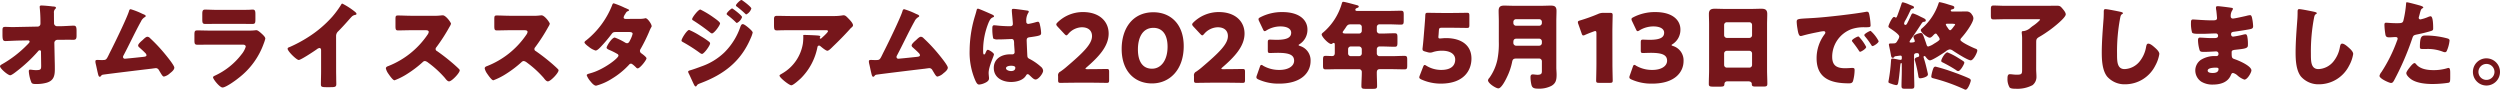 <svg xmlns="http://www.w3.org/2000/svg" width="631.416" height="22.656" viewBox="0 0 631.416 22.656"><path d="M-317.892-13.944c-.408,0-.816.024-1.224.024-.624,0-1.248-.048-1.872-.048-.672,0-.744.168-.744,1.008v.888c0,1.464.168,1.68.792,1.68.36,0,2.3-.1,3.12-.12l2.592-.048a.364.364,0,0,1,.36.336c0,.192-.5.672-.672.84A28.5,28.5,0,0,1-321.8-4.56c-.216.12-.552.312-.552.528,0,.576,1.992,2.28,2.568,2.28.36,0,1.272-.72,1.608-.984a37.8,37.8,0,0,0,5.448-5.088.5.5,0,0,1,.408-.24.309.309,0,0,1,.312.336l.048,3.552c0,.888-.048,1.128-1.272,1.128a6.547,6.547,0,0,1-.984-.072,4.31,4.31,0,0,0-.528-.048c-.288,0-.336.192-.336.432a9.23,9.23,0,0,0,.648,2.784c.168.384.624.408,1.1.408h.168A9.126,9.126,0,0,0-310.62.144c1.776-.5,2.112-1.68,2.112-3.384,0-.624,0-1.248-.024-1.872l-.1-4.824a.79.79,0,0,1,.768-.768h.816c.672,0,1.344-.024,2.04-.024.36,0,.744.024,1.1.024.7,0,.888-.216.888-1.056v-1.224c0-1.056-.192-1.3-.768-1.3-.312,0-2.52.144-3.36.144h-.816a.76.76,0,0,1-.744-.72v-.288c-.024-.768-.024-1.536-.024-2.328a1.237,1.237,0,0,1,.288-.984.467.467,0,0,0,.216-.336c0-.264-.288-.288-.744-.336a1.168,1.168,0,0,1-.288-.024c-.552-.072-2.112-.216-2.64-.216-.24,0-.432.072-.432.36,0,.1.024.192.024.312a34.849,34.849,0,0,1,.168,3.552v.384a.713.713,0,0,1-.744.72Zm28.56-4.488c-.312,0-.384.264-.456.528-.552,1.752-3.48,7.776-4.44,9.672-.216.432-.408.792-.552,1.1-.7,1.44-.744,1.536-1.68,1.536h-.456c-.264,0-.528-.024-.792-.024-.24,0-.552,0-.552.336a2.563,2.563,0,0,0,.072.6c.192.768.336,1.56.528,2.352.12.5.216.96.5.96.144,0,.216-.1.312-.192a.672.672,0,0,1,.528-.336c.816-.144,10.728-1.344,12.24-1.512.144-.024,1.032-.144,1.1-.144a.894.894,0,0,1,.744.48c.1.168.192.336.288.48.456.768.7,1.176,1.008,1.176a3.274,3.274,0,0,0,1.512-.84c.408-.312,1.1-.864,1.1-1.416,0-.624-2.208-3.264-2.712-3.864a40.541,40.541,0,0,0-3.432-3.6.955.955,0,0,0-.648-.336c-.36,0-.792.432-1.248.864-.312.264-1.1.936-1.1,1.344a.649.649,0,0,0,.264.456c.5.456,1.032.912,1.512,1.416a.987.987,0,0,1,.336.552c0,.36-.408.408-.888.456-1.344.144-2.688.288-4.008.408-.192.024-.456.048-.576.048a.436.436,0,0,1-.456-.432.725.725,0,0,1,.12-.384c1.464-2.76,2.76-5.568,4.248-8.3.048-.072.1-.168.144-.24a2.446,2.446,0,0,1,.912-1.1c.12-.072.312-.168.312-.312,0-.24-.384-.384-.744-.528-.072-.024-.144-.072-.216-.1A18.508,18.508,0,0,0-289.332-18.432Zm21.984.168c-1.176,0-2.5-.072-3.216-.072-.552,0-.7.288-.7,1.08v1.32c0,.912.048,1.224.768,1.224,1.056,0,2.112-.024,3.144-.024h5.592c1.032,0,2.088.024,3.144.024.744,0,.768-.312.768-1.3v-1.128c0-.864-.1-1.2-.7-1.2-.312,0-.624.048-.936.048-.768.024-1.536.024-2.28.024Zm-1.824,5.232c-1.1,0-2.208-.048-3.312-.048-.624,0-.768.144-.768,1.1v1.368c0,.936.1,1.152.816,1.152,1.056,0,2.112-.024,3.192-.024h8.184c.288,0,.768.048.768.528a5.626,5.626,0,0,1-1.056,1.92,17.873,17.873,0,0,1-6.72,5.376c-.168.072-.48.216-.48.432,0,.456,1.68,2.568,2.4,2.568.816,0,3.288-1.776,3.984-2.352a18.98,18.98,0,0,0,6.432-8.784,8.642,8.642,0,0,0,.384-1.2c0-.384-.432-.792-.72-1.08-.336-.312-1.128-1.056-1.512-1.056a4.285,4.285,0,0,0-.552.048,14.273,14.273,0,0,1-1.584.048Zm31.7,1.392a1.579,1.579,0,0,1,.552-1.224c1.8-1.824,2.856-3.144,3.432-3.72a1.527,1.527,0,0,1,.864-.408c.144-.048.312-.1.312-.264,0-.144-.192-.384-.48-.6a17.914,17.914,0,0,0-3.1-1.992c-.168,0-.264.168-.312.288a24.753,24.753,0,0,1-2.208,3,28.74,28.74,0,0,1-6.12,5.184,33.769,33.769,0,0,1-4.68,2.5c-.216.072-.5.168-.5.432,0,.624,2.256,2.832,2.808,2.832s3.864-2.208,4.512-2.664a1.615,1.615,0,0,1,.7-.36c.312,0,.432.24.432.6v5.352c0,1.08-.048,2.16-.048,3.24,0,.552.168.7,1.3.7h.984c1.2,0,1.608-.024,1.608-.768,0-.456-.024-.912-.024-1.344,0-.648-.024-1.3-.024-1.944Zm18.936-5.136c-1.1,0-2.208-.072-3.312-.072-.576,0-.624.168-.624,1.008v1.608c0,.864.048,1.152.648,1.152,1.1,0,2.208-.048,3.288-.048h3.648c.408,0,.816.048.816.456a1.655,1.655,0,0,1-.336.72,21.458,21.458,0,0,1-9.864,7.872c-.288.1-.624.24-.624.6a3.72,3.72,0,0,0,.6,1.3c.264.384,1.152,1.7,1.584,1.7a16.889,16.889,0,0,0,3.336-1.7,27.451,27.451,0,0,0,3.768-2.88.843.843,0,0,1,.6-.288,1.926,1.926,0,0,1,.792.408,25.808,25.808,0,0,1,4.224,3.864.431.431,0,0,1,.12.168c.264.312.576.7.936.7.672,0,2.688-2.112,2.688-2.784a.342.342,0,0,0-.144-.288c-.168-.216-1.008-.96-1.248-1.176A49.638,49.638,0,0,0-212-7.872a.543.543,0,0,1-.336-.5.656.656,0,0,1,.192-.456,44.523,44.523,0,0,0,3.336-5.184,2.812,2.812,0,0,0,.36-.744c0-.336-1.32-2.136-2.064-2.136a5.053,5.053,0,0,0-.6.048,12.746,12.746,0,0,1-1.656.072Zm24.96,0c-1.1,0-2.208-.072-3.312-.072-.576,0-.624.168-.624,1.008v1.608c0,.864.048,1.152.648,1.152,1.1,0,2.208-.048,3.288-.048h3.648c.408,0,.816.048.816.456a1.655,1.655,0,0,1-.336.72,21.458,21.458,0,0,1-9.864,7.872c-.288.1-.624.24-.624.6a3.72,3.72,0,0,0,.6,1.3c.264.384,1.152,1.7,1.584,1.7a16.889,16.889,0,0,0,3.336-1.7,27.452,27.452,0,0,0,3.768-2.88.843.843,0,0,1,.6-.288,1.926,1.926,0,0,1,.792.408,25.808,25.808,0,0,1,4.224,3.864.43.43,0,0,1,.12.168c.264.312.576.7.936.7.672,0,2.688-2.112,2.688-2.784a.342.342,0,0,0-.144-.288c-.168-.216-1.008-.96-1.248-1.176a49.638,49.638,0,0,0-4.368-3.408.543.543,0,0,1-.336-.5.656.656,0,0,1,.192-.456,44.523,44.523,0,0,0,3.336-5.184,2.812,2.812,0,0,0,.36-.744c0-.336-1.32-2.136-2.064-2.136a5.053,5.053,0,0,0-.6.048,12.746,12.746,0,0,1-1.656.072Zm29.184.792c-.24-.024-.456-.1-.456-.384a1.954,1.954,0,0,1,.384-.816c.24-.432.336-.624.72-.768.216-.1.264-.144.264-.264,0-.072-.072-.12-.168-.168-.144-.072-.48-.24-.912-.408a21.933,21.933,0,0,0-2.784-1.128c-.264,0-.384.384-.456.6a21.471,21.471,0,0,1-6.48,8.736c-.168.12-.456.312-.456.552,0,.192.5.672,1.1,1.1a4.917,4.917,0,0,0,1.7.936c.408,0,.936-.552,1.224-.84a37.161,37.161,0,0,0,2.832-3.336c.336-.456.528-.5,1.2-.5h3.264c.312,0,.84.048.84.456a6.779,6.779,0,0,1-.6,1.536c-.216.456-.408.84-.816.84a1.15,1.15,0,0,1-.48-.168,15.3,15.3,0,0,0-2.616-1.272c-.744,0-2.064,2.184-2.064,2.568,0,.264.5.48.72.576a16.722,16.722,0,0,1,1.968.984.5.5,0,0,1,.312.432c0,.672-3.72,3.48-6.792,4.368-.144.048-.264.072-.384.12-.552.144-.84.24-.84.5a5.189,5.189,0,0,0,.936,1.512c.312.384.888,1.1,1.44,1.1a14.088,14.088,0,0,0,3.96-1.752,19.85,19.85,0,0,0,4.344-3.528.683.683,0,0,1,.5-.288c.312,0,1.056.744,1.3.984a.529.529,0,0,0,.384.216c.6,0,2.232-2.112,2.232-2.544,0-.312-.984-1.032-1.248-1.224a.8.8,0,0,1-.408-.648,1.066,1.066,0,0,1,.216-.576,40.584,40.584,0,0,0,2.088-4.224,8.821,8.821,0,0,1,.552-1.176.419.419,0,0,0,.1-.288c0-.5-1.008-1.992-1.536-1.992a.7.7,0,0,0-.216.048,6.507,6.507,0,0,1-1.344.12Zm18.912-2.376c-.5,0-2.064,1.992-2.064,2.424,0,.168.12.264.264.336a48.732,48.732,0,0,1,4.1,2.9c.144.12.456.384.648.384.528,0,2.04-2.04,2.04-2.544,0-.336-1.128-1.128-1.608-1.464A23.277,23.277,0,0,0-145.476-18.36Zm6.648,1.1c0,.144.1.216.216.312a22.692,22.692,0,0,1,1.848,1.56c.144.144.408.432.528.432a2.6,2.6,0,0,0,1.3-1.488c0-.408-2.352-2.184-2.5-2.184C-137.7-18.624-138.828-17.568-138.828-17.256Zm-11.4,6.744c0,.192.192.288.36.384a39.7,39.7,0,0,1,4.248,2.712,1.53,1.53,0,0,0,.552.288c.528,0,2.064-2.136,2.064-2.664a.63.63,0,0,0-.336-.48A17.084,17.084,0,0,0-145.4-11.64a19.348,19.348,0,0,0-2.9-1.56C-148.836-13.2-150.228-11.016-150.228-10.512Zm15.12-10.248c-.264,0-1.368,1.056-1.368,1.368,0,.168.168.264.312.36.7.552,1.368,1.1,2.016,1.728.072.072.192.192.288.192a2.558,2.558,0,0,0,1.272-1.488c0-.384-1.776-1.728-2.16-1.968A.667.667,0,0,0-135.108-20.76Zm.36,6.1c-.336,0-.456.312-.576.576a16.745,16.745,0,0,1-4.056,6.552,15.709,15.709,0,0,1-5.76,3.528c-.7.264-2.256.84-2.928,1.008-.144.048-.48.144-.48.336a1.006,1.006,0,0,0,.1.36c.24.432,1.008,2.184,1.32,2.808.072.168.288.576.48.576a.39.39,0,0,0,.216-.12c.216-.36.288-.432.984-.7,5.9-2.208,10.224-5.5,12.72-11.424a7.2,7.2,0,0,0,.48-1.368c0-.336-.864-1.056-1.176-1.32C-133.692-14.064-134.412-14.664-134.748-14.664Zm18.84,5.856c.072-.288.144-.432.432-.432a.405.405,0,0,1,.24.072c.408.336,1.464,1.224,1.848,1.224.288,0,.744-.408,1.176-.84L-112-9c1.464-1.392,2.88-2.832,4.248-4.344a4.607,4.607,0,0,1,.336-.36c.24-.192.5-.408.5-.672,0-.576-.936-1.488-1.344-1.9-.312-.312-.6-.624-1.032-.624a2.364,2.364,0,0,0-.408.048,13.3,13.3,0,0,1-2.208.144h-10.56c-1.248,0-2.472-.048-3.7-.048-.6,0-.7.312-.7.84v1.224c0,1.344.024,1.608.768,1.608.336,0,.672-.024,1.008-.024.864-.024,1.728-.024,2.616-.024h8.856c.264,0,.384.12.384.264,0,.312-1.512,1.632-1.7,1.8a.218.218,0,0,1-.168.072.2.2,0,0,1-.216-.192.182.182,0,0,1,.048-.1c.024-.072.1-.144.1-.216,0-.12-.072-.216-.48-.264-.552-.072-2.9-.168-3.6-.168-.216,0-.24.072-.24.264,0,.048.024.072.024.12a13.536,13.536,0,0,1-.1,1.752,10.665,10.665,0,0,1-5.208,7.584c-.5.288-.7.408-.7.552,0,.528,2.448,2.448,2.976,2.448.5,0,2.016-1.392,2.424-1.776A15.185,15.185,0,0,0-115.908-8.808Zm21.936-9.624c-.312,0-.384.264-.456.528-.552,1.752-3.48,7.776-4.44,9.672-.216.432-.408.792-.552,1.1-.7,1.44-.744,1.536-1.68,1.536h-.456c-.264,0-.528-.024-.792-.024-.24,0-.552,0-.552.336a2.563,2.563,0,0,0,.072.6c.192.768.336,1.56.528,2.352.12.5.216.96.5.96.144,0,.216-.1.312-.192a.672.672,0,0,1,.528-.336c.816-.144,10.728-1.344,12.24-1.512.144-.024,1.032-.144,1.1-.144a.894.894,0,0,1,.744.48c.1.168.192.336.288.48.456.768.7,1.176,1.008,1.176a3.274,3.274,0,0,0,1.512-.84c.408-.312,1.1-.864,1.1-1.416,0-.624-2.208-3.264-2.712-3.864a40.543,40.543,0,0,0-3.432-3.6.955.955,0,0,0-.648-.336c-.36,0-.792.432-1.248.864-.312.264-1.1.936-1.1,1.344a.649.649,0,0,0,.264.456c.5.456,1.032.912,1.512,1.416a.987.987,0,0,1,.336.552c0,.36-.408.408-.888.456-1.344.144-2.688.288-4.008.408-.192.024-.456.048-.576.048a.436.436,0,0,1-.456-.432.725.725,0,0,1,.12-.384c1.464-2.76,2.76-5.568,4.248-8.3.048-.072.1-.168.144-.24a2.446,2.446,0,0,1,.912-1.1c.12-.072.312-.168.312-.312,0-.24-.384-.384-.744-.528-.072-.024-.144-.072-.216-.1A18.509,18.509,0,0,0-93.972-18.432ZM-77.46-8.016a17.662,17.662,0,0,0,1.488,7.7c.264.528.48.912.912.912A4.174,4.174,0,0,0-73.836.288c.528-.216,1.272-.576,1.272-1.224a2.756,2.756,0,0,0-.024-.432c-.024-.288-.072-.7-.072-.96,0-1.632,1.344-4.272,1.344-4.7,0-.36-1.224-1.152-1.56-1.152-.216,0-.36.288-.6.864-.072.144-.144.312-.336.312-.24,0-.24-.5-.24-1.008a18.409,18.409,0,0,1,1.44-7.176c.312-.624.48-.984,1.1-1.224.12-.048.216-.1.216-.24s-.144-.288-.576-.48-3.24-1.44-3.48-1.44-.312.24-.36.456c-.192.792-.408,1.392-.624,2.16A30.53,30.53,0,0,0-77.46-8.016Zm11.04-10.512c-.288,0-.384.12-.384.408,0,.528.264,2.9.264,3.408,0,.432-.312.576-.7.576-.96,0-1.944-.048-2.928-.144-.216-.024-.96-.1-1.1-.1-.384,0-.456.336-.456.648a11.734,11.734,0,0,0,.216,2.688,1.866,1.866,0,0,0,1.2.24h.36c1.008,0,2.664-.1,3.1-.1.528,0,.624.384.624,1.2,0,.384.12,1.512.12,2.064a.526.526,0,0,1-.576.6h-.552c-2.112,0-4.128,1.08-4.128,3.432,0,2.472,2.184,3.552,4.368,3.552,1.32,0,3-.384,3.744-1.584.168-.264.24-.384.456-.384a.731.731,0,0,1,.48.288c.1.1.192.168.288.264.5.48.864.792,1.224.792.72,0,1.9-1.536,1.9-2.208a1.428,1.428,0,0,0-.552-1.008,13.829,13.829,0,0,0-2.568-1.824c-.6-.312-.816-.36-.864-.936-.024-.336-.168-3.6-.168-3.912,0-.6.264-.72.792-.792,2.64-.36,2.856-.48,2.856-1.08a10.226,10.226,0,0,0-.288-1.992c-.072-.36-.168-.84-.528-.84a3.789,3.789,0,0,0-.624.144,15.338,15.338,0,0,1-1.776.408.506.506,0,0,1-.528-.576,3.776,3.776,0,0,1,.432-2.112.826.826,0,0,0,.192-.432c0-.168-.192-.216-.312-.24C-63.444-18.168-65.916-18.528-66.42-18.528Zm-.6,14.376c.36,0,1.1.024,1.1.5,0,.648-.528.84-1.08.84-.5,0-1.272-.24-1.272-.72C-68.268-4.056-67.38-4.152-67.02-4.152Zm19.248.864c-.288,0-.432-.048-.432-.12s.072-.168.264-.336c3.12-2.688,5.592-5.352,5.592-8.544,0-3.072-2.352-5.424-6.48-5.424A9.138,9.138,0,0,0-55.26-15.1c-.216.216-.312.36-.312.5,0,.168.1.312.288.528l1.776,1.9c.216.216.336.336.48.336s.264-.12.48-.36a4.685,4.685,0,0,1,3.408-1.68c1.728,0,2.592.912,2.592,2.232,0,1.968-2.064,4.056-6.648,7.944-.456.384-.84.672-1.32,1.008a1.018,1.018,0,0,0-.6,1.128V-.528c0,.552.1.7.6.7.168,0,2.976-.048,4.248-.048h3.432c1.248,0,3.84.048,4.008.048.5,0,.6-.144.6-.7V-2.64c0-.552-.1-.7-.6-.7-.168,0-2.76.048-4.008.048Zm16.728-14.376c-5.3,0-8.016,4.152-8.016,9.264,0,5.688,3.336,8.712,7.656,8.712,4.464,0,8.016-3.456,8.016-9.408C-23.388-14.784-26.82-17.664-31.044-17.664Zm0,3.936c2.16,0,3.576,1.56,3.576,4.776,0,3.336-1.584,5.544-3.936,5.544-2.232,0-3.552-1.656-3.552-4.872C-34.956-11.184-33.828-13.728-31.044-13.728Zm17.592,10.44c-.288,0-.432-.048-.432-.12s.072-.168.264-.336C-10.5-6.432-8.028-9.1-8.028-12.288c0-3.072-2.352-5.424-6.48-5.424A9.138,9.138,0,0,0-20.94-15.1c-.216.216-.312.36-.312.5,0,.168.1.312.288.528l1.776,1.9c.216.216.336.336.48.336s.264-.12.48-.36a4.685,4.685,0,0,1,3.408-1.68c1.728,0,2.592.912,2.592,2.232,0,1.968-2.064,4.056-6.648,7.944-.456.384-.84.672-1.32,1.008a1.018,1.018,0,0,0-.6,1.128V-.528c0,.552.1.7.6.7.168,0,2.976-.048,4.248-.048h3.432c1.248,0,3.84.048,4.008.048.5,0,.6-.144.6-.7V-2.64c0-.552-.1-.7-.6-.7-.168,0-2.76.048-4.008.048ZM5.94-9.648A4.279,4.279,0,0,0,7.86-13.32c0-2.208-1.8-4.392-6.36-4.392a11.854,11.854,0,0,0-5.52,1.3c-.336.168-.48.288-.48.5a1.272,1.272,0,0,0,.144.48l.984,2.064c.144.336.264.48.432.48a.98.98,0,0,0,.48-.216,6.789,6.789,0,0,1,3.5-.984c1.68,0,2.712.6,2.712,1.584,0,1.248-1.1,1.8-3.672,1.8-.576,0-1.344-.048-1.656-.048-.5,0-.576.144-.576.72v1.944c0,.576.072.72.576.72.312,0,1.248-.048,1.92-.048,2.832,0,4.152.48,4.152,1.992C4.5-4.08,3.06-3.1.8-3.1A8.037,8.037,0,0,1-3.324-4.152a.925.925,0,0,0-.456-.216c-.168,0-.264.168-.384.5L-4.932-1.68a1.18,1.18,0,0,0-.1.432c0,.24.144.384.5.552A12.27,12.27,0,0,0,.732.36c5.856,0,7.92-3.024,7.92-5.688A3.782,3.782,0,0,0,5.988-9.144c-.288-.1-.36-.144-.36-.24C5.628-9.456,5.748-9.528,5.94-9.648Zm14.928.624a.714.714,0,0,1,.72.672v1.1a.687.687,0,0,1-.672.672H18.8a.671.671,0,0,1-.672-.672v-1.1a.671.671,0,0,1,.672-.672Zm.048-5.592a.656.656,0,0,1,.672.672v.984a.687.687,0,0,1-.672.672H17.892c-.7,0-1.128,0-1.128-.312a.536.536,0,0,1,.144-.312c.24-.336.432-.6.576-.816.408-.648.576-.888,1.344-.888Zm7.488,0c1.032,0,2.064.072,3.1.072.624,0,.672-.288.672-1.08v-1.368c0-.768-.048-1.056-.672-1.056-1.032,0-2.064.048-3.1.048H20.388c-.168,0-.432-.048-.432-.288,0-.336.432-.456.5-.48.144-.048.36-.144.36-.336,0-.24-.312-.312-.576-.384-.552-.144-2.928-.816-3.336-.816-.24,0-.288.168-.408.576a15.1,15.1,0,0,1-4.56,7.08c-.24.192-.48.384-.48.576,0,.624,1.752,2.424,2.4,2.424a.559.559,0,0,0,.36-.168.361.361,0,0,1,.264-.1c.264,0,.288.216.288.528v1.968c0,.432-.12.816-.648.816-.744,0-1.248-.048-1.584-.048-.7,0-.744.144-.744,1.3v1.08c0,.792.048,1.032.7,1.032,1.056,0,2.136-.048,3.216-.048h5.136a.687.687,0,0,1,.744.72v.192c0,1.128-.1,2.256-.1,3.384,0,.6.312.672,1.08.672h1.752c.864,0,1.128-.072,1.128-.7,0-1.128-.072-2.256-.072-3.384,0-.528.144-.888.744-.888h3c1.08,0,2.16.048,3.24.048.648,0,.7-.24.7-1.032V-5.616c0-.768-.048-1.032-.7-1.032-1.08,0-2.16.072-3.24.072H26.052a.687.687,0,0,1-.672-.672V-8.28a.7.7,0,0,1,.792-.744h.48c1.08,0,2.16.072,3.24.072.648,0,.7-.264.7-1.152v-1.128c0-.864-.048-1.128-.7-1.128-1.08,0-2.16.072-3.24.072h-.5a.7.7,0,0,1-.768-.768v-.888a.662.662,0,0,1,.7-.672ZM41.316-11.04c-.288,0-.384-.1-.384-.384,0-.072.024-.36.048-.552l.072-1.056c.048-.624.168-.72.792-.72h2.112c1.272,0,4.032.048,4.2.048.5,0,.6-.144.6-.7v-2.424c0-.552-.1-.7-.6-.7-.168,0-2.928.048-4.2.048H42.444c-1.272,0-3.912-.048-4.224-.048-.48,0-.576.12-.6.7-.024.816-.1,1.584-.168,2.52l-.264,3.216c-.072.888-.144,1.584-.24,2.4a1.593,1.593,0,0,0-.024.312c0,.36.144.48.624.624l.528.144a2.784,2.784,0,0,0,.768.144,2.339,2.339,0,0,0,.792-.168,7.345,7.345,0,0,1,2.28-.312c1.8,0,3.264.72,3.264,2.232S44.148-3.1,41.652-3.1a7.157,7.157,0,0,1-3.72-1.032,1.025,1.025,0,0,0-.456-.216c-.168,0-.264.144-.408.48l-.84,2.184a1.426,1.426,0,0,0-.12.456c0,.216.168.36.5.528A11.977,11.977,0,0,0,41.532.36c5.808,0,7.752-3.312,7.752-6.336,0-3.408-2.616-5.16-6.432-5.16C42.2-11.136,41.532-11.04,41.316-11.04Zm14.88.816a20.784,20.784,0,0,1-.36,4.536A12.277,12.277,0,0,1,53.8-1.08a1.084,1.084,0,0,0-.336.6c0,.768,1.992,2.04,2.616,2.04.792,0,1.9-2.256,2.208-2.928a15.506,15.506,0,0,0,1.272-3.768c.12-.648.384-.84,1.032-.84H66.4a.687.687,0,0,1,.672.672v2.52c0,.48-.048.912-1.1.912-.408,0-.912-.1-1.2-.1-.456,0-.576.312-.576.7A9,9,0,0,0,64.4.528c.168.768.456,1.1,1.68,1.1A6.817,6.817,0,0,0,69.42.96C70.62.312,70.788-.624,70.788-1.9c0-.624-.072-1.224-.072-1.848V-15.408c0-.864.048-1.752.048-2.616,0-1.152-.6-1.32-1.416-1.32s-1.656.048-2.472.048H60.06c-.84,0-1.68-.048-2.52-.048-.96,0-1.392.312-1.392,1.32,0,.864.048,1.728.048,2.592Zm3.672-5.016a.671.671,0,0,1,.672-.672H66.4a.671.671,0,0,1,.672.672v.312a.687.687,0,0,1-.672.672H60.54a.687.687,0,0,1-.672-.672Zm.816,6.024a.724.724,0,0,1-.816-.816v-.144c0-.528.24-.816.768-.816H66.4a.687.687,0,0,1,.672.672v.432a.687.687,0,0,1-.672.672Zm24.192-3.5c0-1.272.072-4.032.072-4.2,0-.5-.144-.6-.7-.6H82.668a3.187,3.187,0,0,0-1.416.288A42.906,42.906,0,0,1,76.716-15.6c-.408.12-.552.216-.552.432a1.288,1.288,0,0,0,.1.456l.84,2.376c.12.36.216.528.432.528a1.079,1.079,0,0,0,.456-.144c.648-.288,1.368-.576,2.184-.864a1.082,1.082,0,0,1,.384-.1c.216,0,.288.168.288.6v7.68c0,1.272-.072,4.032-.072,4.2,0,.5.144.6.7.6h2.784c.552,0,.7-.1.7-.6,0-.168-.072-2.928-.072-4.2ZM100.14-9.648a4.279,4.279,0,0,0,1.92-3.672c0-2.208-1.8-4.392-6.36-4.392a11.854,11.854,0,0,0-5.52,1.3c-.336.168-.48.288-.48.5a1.272,1.272,0,0,0,.144.48l.984,2.064c.144.336.264.48.432.48a.98.98,0,0,0,.48-.216,6.789,6.789,0,0,1,3.5-.984c1.68,0,2.712.6,2.712,1.584,0,1.248-1.1,1.8-3.672,1.8-.576,0-1.344-.048-1.656-.048-.5,0-.576.144-.576.72v1.944c0,.576.072.72.576.72.312,0,1.248-.048,1.92-.048,2.832,0,4.152.48,4.152,1.992C98.7-4.08,97.26-3.1,95-3.1a8.037,8.037,0,0,1-4.128-1.056.925.925,0,0,0-.456-.216c-.168,0-.264.168-.384.5L89.268-1.68a1.179,1.179,0,0,0-.1.432c0,.24.144.384.5.552A12.27,12.27,0,0,0,94.932.36c5.856,0,7.92-3.024,7.92-5.688a3.782,3.782,0,0,0-2.664-3.816c-.288-.1-.36-.144-.36-.24C99.828-9.456,99.948-9.528,100.14-9.648ZM113.1-7.224a.676.676,0,0,1,.672-.7h5.712a.671.671,0,0,1,.672.672v2.9a.671.671,0,0,1-.672.672h-5.712a.671.671,0,0,1-.672-.672Zm0-7.248a.687.687,0,0,1,.672-.672h5.712a.687.687,0,0,1,.672.672v2.616a.687.687,0,0,1-.672.672h-5.712a.692.692,0,0,1-.672-.7ZM119.22-.216c.624,0,.864.336.864.6,0,.648.216.72,1.1.72h1.776c.768,0,1.056-.072,1.056-.672,0-1.2-.072-2.376-.072-3.576v-11.52c0-.84.048-1.7.048-2.568,0-1.1-.576-1.32-1.488-1.32-.888,0-1.752.048-2.616.048h-6.528c-.888,0-1.752-.048-2.64-.048-.96,0-1.464.288-1.464,1.32,0,.864.048,1.728.048,2.568v11.52c0,1.2-.072,2.4-.072,3.6,0,.624.312.672,1.3.672h1.248c1.1,0,1.368-.024,1.392-.648.024-.5.336-.7.792-.7Zm27.768-11.328c-.264,0-1.608.72-1.608,1.056a.41.41,0,0,0,.12.264c.528.672,1.008,1.3,1.464,1.992.312.48.36.552.48.552.24,0,1.536-.744,1.536-1.224a10.682,10.682,0,0,0-1.632-2.352C147.252-11.376,147.108-11.544,146.988-11.544Zm3.12-1.416c-.288,0-1.608.744-1.608,1.056a.755.755,0,0,0,.192.36,18.686,18.686,0,0,1,1.536,2.088c.072.12.192.336.36.336.264,0,1.536-.768,1.536-1.248A9.059,9.059,0,0,0,150.108-12.96Zm-18.48-.528c.12.744.288,1.824.792,1.824a1.62,1.62,0,0,0,.336-.048c1.248-.36,2.9-.72,4.176-.96a8.588,8.588,0,0,1,1.3-.216c.264,0,.432.144.432.36a.676.676,0,0,1-.144.36,10.063,10.063,0,0,0-2.064,6.12c0,5.184,3.72,6.336,8.16,6.336.5,0,.84-.072,1.032-.552a10.873,10.873,0,0,0,.408-2.808c0-.456-.168-.528-.624-.528-.336,0-1.128.072-1.728.072-2.112,0-3.312-.624-3.312-2.9a7.457,7.457,0,0,1,4.968-7.008,9.786,9.786,0,0,1,3.432-.432c1.032-.024,1.3-.024,1.3-.48a16.794,16.794,0,0,0-.312-2.664c-.1-.456-.168-.792-.6-.792a.9.9,0,0,0-.24.024c-2.928.552-9.888,1.344-12.912,1.536-.672.048-1.224.072-1.7.1-2.64.144-2.9.168-2.9.912A13.042,13.042,0,0,0,131.628-13.488ZM165.42-1.464c0,.36.24.408.528.48a45.3,45.3,0,0,1,7.776,2.76.913.913,0,0,0,.36.12c.624,0,1.32-2.064,1.32-2.328a.561.561,0,0,0-.336-.48c-.744-.408-3.384-1.392-4.272-1.7a42.819,42.819,0,0,0-4.3-1.32c-.408,0-.528.336-.648.672A9.809,9.809,0,0,0,165.42-1.464Zm2.52-3.912c0,.216.192.312.36.384a35.181,35.181,0,0,1,3.408,1.944.829.829,0,0,0,.5.24c.6,0,1.56-1.8,1.56-2.112a.414.414,0,0,0-.192-.336c-.336-.264-1.032-.672-1.416-.912A16.555,16.555,0,0,0,169.5-7.536C168.924-7.536,167.94-5.88,167.94-5.376Zm2.712-9.384c.336,0,.792.024.792.168a.543.543,0,0,1-.12.24c-.072.1-.1.12-.168.216-.264.36-.72,1.008-.96,1.008-.216,0-.408-.288-.528-.456-.048-.072-.072-.12-.12-.192a2.565,2.565,0,0,1-.456-.792c0-.168.192-.192.312-.192ZM163.02-14.9a.7.7,0,0,1,.576-.36c.264-.024.432-.1.432-.36,0-.336-.456-.5-.888-.72-.12-.048-.312-.144-.552-.264a10.442,10.442,0,0,0-1.776-.768c-.24,0-.336.12-.5.48-.216.48-.432.936-.648,1.392-.048.1-.1.168-.144.264-.216.456-.36.768-.624.768a.334.334,0,0,1-.336-.36,1.821,1.821,0,0,1,.288-.744,2.113,2.113,0,0,1,.144-.24c.432-.792.816-1.584,1.2-2.424a.8.8,0,0,1,.5-.36.321.321,0,0,0,.36-.312c0-.264-.336-.36-.768-.528-.12-.048-.24-.1-.408-.168a7.962,7.962,0,0,0-1.632-.576c-.192,0-.264.12-.36.432-.264.816-.576,1.7-.888,2.544-.264.7-.336.888-.528.888a.6.6,0,0,1-.264-.12.452.452,0,0,0-.192-.048c-.48,0-1.416,2.088-1.416,2.4,0,.192.168.312.312.408.5.336,2.424,1.56,2.424,2.136a1.618,1.618,0,0,1-.312.816c-.5.912-.552.936-1.536.936-.528,0-.768,0-.768.288,0,.144.24,1.224.288,1.44.072.36.12.648.168.888.144.792.168,1.008.528,1.008a.423.423,0,0,0,.36-.192c.1-.144.12-.192.432-.216.216-.024.96-.144,1.128-.144.264,0,.36.144.36.384V-6c0,.216-.1.36-.336.36a6.466,6.466,0,0,1-.768-.12,12.817,12.817,0,0,0-1.272-.216c-.336,0-.336.288-.36.672a42.084,42.084,0,0,1-.552,4.632,5.2,5.2,0,0,0-.1.6c0,.24.312.336.816.5a5.334,5.334,0,0,0,1.176.312c.384,0,.456-.432.5-.72.192-1.056.288-2.112.384-2.976.024-.288.048-.768.072-.888.048-.432.1-1.008.264-1.008.144,0,.168.24.168.384v1.68c0,1.248-.072,2.5-.072,3.744,0,.648.24.7.984.7h1.272c.768,0,.984-.048.984-.72,0-1.224-.072-2.472-.072-3.72V-6.792c0-.456.36-.552.792-.552.384,0,.5.264.5.648,0,.264-.24.312-.5.384s-.624.24-.624.552a1.184,1.184,0,0,0,.072.36,31.983,31.983,0,0,1,.816,3.648c.072.408.072.768.5.768s1.944-.336,1.944-.96a.984.984,0,0,0-.024-.264c-.24-1.056-.48-2.112-.792-3.168-.048-.168-.288-.888-.288-1.008,0-.144.12-.216.264-.216.12,0,.192.1.264.192.24.312.672.888,1.1.888.6,0,3.264-1.752,3.888-2.184a2.235,2.235,0,0,1,1.1-.576,1.507,1.507,0,0,1,.768.288c.72.5,3.816,2.472,4.536,2.472.7,0,1.656-1.992,1.656-2.448,0-.288-.168-.408-.456-.5-.528-.192-3.816-1.68-3.816-2.232a.863.863,0,0,1,.264-.5c.312-.36.6-.7.912-1.1.624-.792,2.112-2.9,2.112-3.84a1.506,1.506,0,0,0-.36-.912,1.529,1.529,0,0,0-1.344-.816c-.744,0-1.464.024-2.184.024h-1.32c-.168,0-.5,0-.5-.24,0-.264.288-.312.408-.336.264-.048.48-.168.48-.456,0-.312-.24-.384-.912-.576-.168-.048-.336-.1-.48-.144a18.7,18.7,0,0,0-2.3-.624c-.144,0-.216.1-.264.24a14.3,14.3,0,0,1-4.1,6.288c-.168.144-.408.312-.408.552,0,.576,1.68,1.9,2.256,1.9.36,0,.744-.432.984-.7.144-.12.312-.336.528-.336.192,0,.312.192.48.456.024.048.072.1.12.168a1.851,1.851,0,0,1,.408.768c0,.36-1.1.96-1.416,1.152a4.736,4.736,0,0,1-1.488.72c-.288,0-.384-.36-.456-.576-.12-.408-.264-.792-.408-1.2-.432-1.2-.576-1.632-.984-1.632-.432,0-1.872.456-1.872.96a1.623,1.623,0,0,0,.168.552,2.282,2.282,0,0,1,.168.576c0,.312-.768.312-1.008.312-.144,0-.312,0-.312-.192s.36-.648.48-.816C161.316-12.312,162.18-13.608,163.02-14.9Zm28.9,4.968c0-.864.024-1.08.816-1.536.888-.5,1.728-1.08,2.544-1.656.792-.552,4.1-3.12,4.1-4.008,0-.48-.5-1.056-.792-1.416-.48-.552-.624-.768-1.416-.768-1.056,0-2.136.024-3.192.024h-9.888c-1.008,0-2.04-.072-2.952-.072-.624,0-.672.288-.672,1.056v1.392c0,.792.048,1.056.672,1.056.984,0,1.968-.048,2.952-.048h8.136c.552,0,.672,0,.672.168A10.019,10.019,0,0,1,191-14.16c-.144.1-.264.216-.408.312a3.436,3.436,0,0,1-1.8.936c-.312,0-.528,0-.528.36a1.722,1.722,0,0,0,.024.312,10.466,10.466,0,0,1,.072,1.512v7.392c0,1.176,0,1.44-1.32,1.44a8.527,8.527,0,0,1-1.1-.072c-.192-.024-.5-.048-.672-.048-.528,0-.6.48-.6,1.1A4.1,4.1,0,0,0,185.2,1.32c.288.336,1.152.336,1.584.336A8.2,8.2,0,0,0,191,.744a2.651,2.651,0,0,0,.984-2.112c0-.648-.072-1.3-.072-1.944Zm17.472-8.52c-.408,0-.408.312-.408.84,0,.552-.024,1.368-.072,1.872-.192,2.592-.432,5.544-.432,8.3,0,1.92.144,4.464,1.344,6A5.854,5.854,0,0,0,214.452.528a8.524,8.524,0,0,0,7.536-4.7,9.032,9.032,0,0,0,1.032-2.952c0-.6-.72-1.248-1.152-1.632-.384-.336-1.1-.984-1.632-.984-.408,0-.48.432-.576.912a7.848,7.848,0,0,1-1.536,3.48,5.143,5.143,0,0,1-3.864,2.04c-1.92,0-1.92-1.944-1.92-3.84a45.059,45.059,0,0,1,.768-8.976c.12-.6.168-.888.552-1.1a.233.233,0,0,0,.168-.192c0-.192-.336-.288-.528-.336C212.532-17.928,209.94-18.456,209.388-18.456ZM237.78-19.2c-.288,0-.456.072-.456.36a3.2,3.2,0,0,0,.072.672c.072.432.192,1.776.192,1.992,0,.5-.432.552-1.008.552h-.528c-1.584,0-4.1-.216-4.56-.216s-.48.408-.48.744a8.648,8.648,0,0,0,.264,2.52c.144.336.912.36,1.872.36h.72c1.128,0,2.592-.1,3.408-.1a.548.548,0,0,1,.576.6c0,.528-.456.576-1.056.576h-.648c-1.152,0-2.184-.12-2.88-.12-.432,0-.48.336-.48.7a9.519,9.519,0,0,0,.336,2.232c.144.648.384.672,1.3.672,1.056,0,2.544-.12,2.976-.12a.57.57,0,0,1,.552.648.473.473,0,0,1-.5.528h-.264a6.518,6.518,0,0,0-3.72.984,3.3,3.3,0,0,0-1.368,2.64A3.435,3.435,0,0,0,233.6-.144,5.388,5.388,0,0,0,236.532.6c1.872,0,3.792-.528,4.56-2.4.12-.264.216-.528.552-.528a2.684,2.684,0,0,1,1.056.576,5.2,5.2,0,0,0,1.8,1.1c.768,0,1.776-1.8,1.776-2.328,0-1.128-3.216-2.5-4.224-2.832-.744-.24-.768-.432-.768-1.752,0-.432.192-.552,1.152-.648,2.208-.24,2.952-.336,2.952-1.1a10.008,10.008,0,0,0-.168-2.3c-.1-.312-.216-.5-.408-.5a2.826,2.826,0,0,0-.6.1,21.619,21.619,0,0,1-2.544.5c-.36,0-.528-.264-.528-.6,0-.5.264-.576.84-.648,1.224-.168,2.472-.36,3.672-.576.768-.144,1.056-.24,1.056-.816a11.874,11.874,0,0,0-.264-2.04c-.048-.264-.168-.744-.5-.744a5.7,5.7,0,0,0-.984.192c-.624.144-2.952.672-3.384.672a.524.524,0,0,1-.528-.552,2.594,2.594,0,0,1,.384-1.512.822.822,0,0,0,.168-.408c0-.192-.216-.216-.336-.24C240.66-18.888,238.236-19.2,237.78-19.2Zm-.552,15.528c.456,0,.744.024.744.36,0,.816-.792.984-1.44.984-.408,0-1.3-.024-1.3-.6C235.236-3.624,236.748-3.672,237.228-3.672Zm21.12-14.784c-.408,0-.408.312-.408.84,0,.552-.024,1.368-.072,1.872-.192,2.592-.432,5.544-.432,8.3,0,1.92.144,4.464,1.344,6A5.854,5.854,0,0,0,263.412.528a8.524,8.524,0,0,0,7.536-4.7,9.033,9.033,0,0,0,1.032-2.952c0-.6-.72-1.248-1.152-1.632-.384-.336-1.1-.984-1.632-.984-.408,0-.48.432-.576.912a7.848,7.848,0,0,1-1.536,3.48,5.143,5.143,0,0,1-3.864,2.04c-1.92,0-1.92-1.944-1.92-3.84a45.057,45.057,0,0,1,.768-8.976c.12-.6.168-.888.552-1.1a.233.233,0,0,0,.168-.192c0-.192-.336-.288-.528-.336C261.492-17.928,258.9-18.456,258.348-18.456Zm27.192-1.728c-.144,0-.192.12-.192.264a26.476,26.476,0,0,1-.7,4.416c-.192.6-.576.6-1.776.6-1.248,0-2.328-.12-2.568-.12-.384,0-.432.24-.432.552a17.921,17.921,0,0,0,.264,2.544c.144.528.456.6.96.6.528,0,1.1-.072,1.584-.072.264,0,.528.072.528.408a1.623,1.623,0,0,1-.168.552,37.9,37.9,0,0,1-3.936,7.9,2.247,2.247,0,0,0-.48.936c0,.72,2.5,1.8,2.9,1.8s.552-.264.744-.576a69.044,69.044,0,0,0,4.608-10.608c.288-.864.36-.888,1.392-1.1.936-.192,2.472-.552,3.432-.864.384-.12.48-.264.48-.6,0-.72,0-3.1-.648-3.1a2.065,2.065,0,0,0-.6.168,10.157,10.157,0,0,1-1.944.624.41.41,0,0,1-.456-.432,1.951,1.951,0,0,1,.048-.216q.144-.468.216-.792c.216-.792.312-1.176.648-1.344.1-.048.24-.12.24-.24,0-.24-.72-.456-1.176-.576C288.084-19.584,285.852-20.184,285.54-20.184Zm3.288,11.3c0,.432.168.5.72.5h.864a10.563,10.563,0,0,1,4.128.648,2.065,2.065,0,0,0,.6.168.509.509,0,0,0,.456-.288,8.466,8.466,0,0,0,.72-2.64c0-.384-.264-.48-.6-.576a21.226,21.226,0,0,0-5.448-.72C289.308-11.784,288.828-11.64,288.828-8.88Zm-1.344,4.056c-.288,0-.72.48-.912.7-.288.336-1.176,1.416-1.176,1.824,0,.552.768,1.224,1.152,1.512C287.964.24,290.292.456,292,.456a28.041,28.041,0,0,0,4.056-.312c.432-.12.432-.408.432-1.728V-2.3c0-.768-.048-1.3-.432-1.3a.863.863,0,0,0-.264.048,11.6,11.6,0,0,1-3.624.5c-1.44,0-3.264-.264-4.248-1.44C287.82-4.608,287.652-4.824,287.484-4.824Zm18.144-1.2a3.411,3.411,0,0,0-3.408,3.432A3.426,3.426,0,0,0,305.628.84a3.431,3.431,0,0,0,3.432-3.432A3.431,3.431,0,0,0,305.628-6.024Zm0,1.416a2.018,2.018,0,0,1,2.04,2.016,2.033,2.033,0,0,1-2.04,2.016,2.028,2.028,0,0,1-2.016-2.016A2.013,2.013,0,0,1,305.628-4.608Z" transform="translate(322.356 20.76)" fill="#76161b"/></svg>
